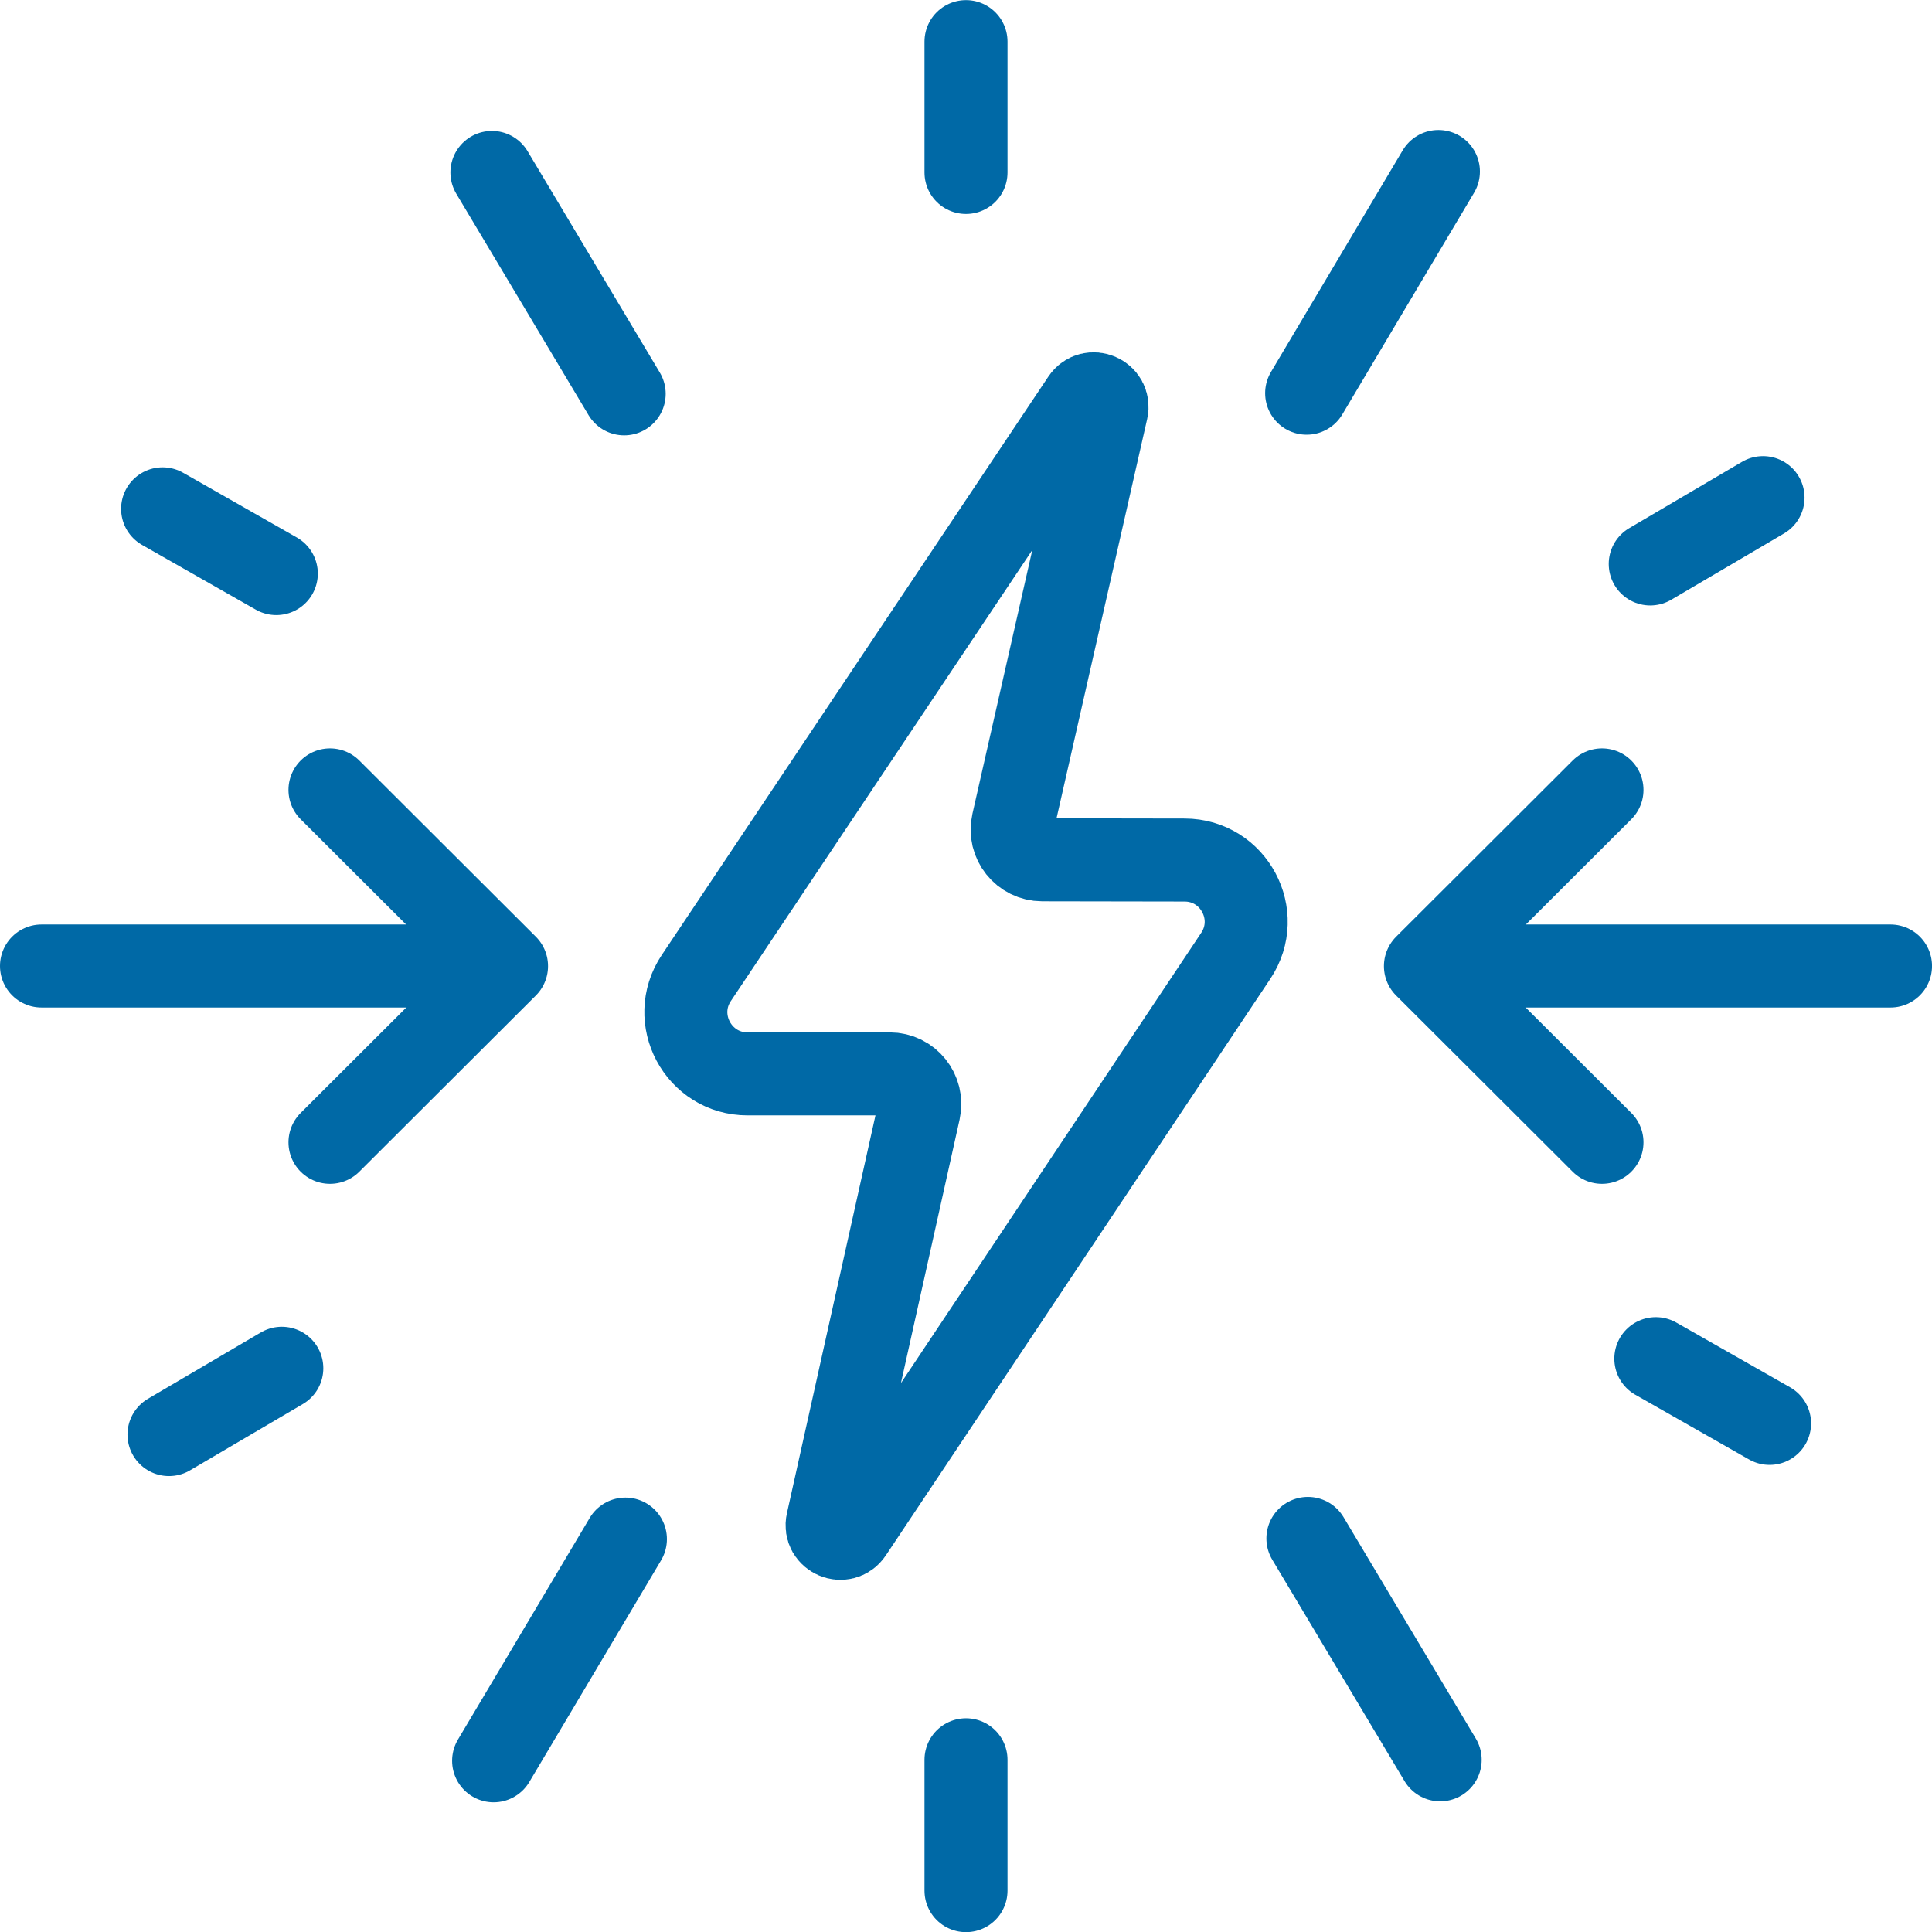 <svg width="66" height="66" viewBox="0 0 66 66" fill="none" xmlns="http://www.w3.org/2000/svg">
<g clip-path="url(#clip0_1972_9941)">
<path d="M37.805 14.005L34.602 28.115C34.456 28.759 34.945 29.371 35.605 29.372L40.466 29.38C42.147 29.382 43.148 31.256 42.215 32.654L29.081 52.349C28.804 52.764 28.158 52.489 28.267 52.002L31.397 37.938C31.54 37.295 31.051 36.685 30.392 36.685H25.539C23.856 36.685 22.853 34.808 23.788 33.409L36.991 13.655C37.269 13.24 37.916 13.518 37.805 14.005Z" stroke="#0069A6" stroke-width="2.836" stroke-miterlimit="10" stroke-linecap="round" stroke-linejoin="round"/>
<path d="M1.418 33H16.489" stroke="#0069A6" stroke-width="2.836" stroke-miterlimit="10" stroke-linecap="round" stroke-linejoin="round"/>
<path d="M11.273 26.984L17.304 33.004L11.273 39.023" stroke="#0069A6" stroke-width="2.836" stroke-miterlimit="10" stroke-linecap="round" stroke-linejoin="round"/>
<path d="M64.583 33H49.512" stroke="#0069A6" stroke-width="2.836" stroke-miterlimit="10" stroke-linecap="round" stroke-linejoin="round"/>
<path d="M54.726 39.023L48.695 33.004L54.726 26.984" stroke="#0069A6" stroke-width="2.836" stroke-miterlimit="10" stroke-linecap="round" stroke-linejoin="round"/>
<path d="M33 1.422V5.891" stroke="#0069A6" stroke-width="2.836" stroke-miterlimit="10" stroke-linecap="round" stroke-linejoin="round"/>
<path d="M33 60.117V64.587" stroke="#0069A6" stroke-width="2.836" stroke-miterlimit="10" stroke-linecap="round" stroke-linejoin="round"/>
<path d="M60.451 48.625L56.566 46.414" stroke="#0069A6" stroke-width="2.836" stroke-miterlimit="10" stroke-linecap="round" stroke-linejoin="round"/>
<path d="M9.439 19.594L5.555 17.383" stroke="#0069A6" stroke-width="2.836" stroke-miterlimit="10" stroke-linecap="round" stroke-linejoin="round"/>
<path d="M60.228 17L56.375 19.265" stroke="#0069A6" stroke-width="2.836" stroke-miterlimit="10" stroke-linecap="round" stroke-linejoin="round"/>
<path d="M9.627 46.742L5.773 49.007" stroke="#0069A6" stroke-width="2.836" stroke-miterlimit="10" stroke-linecap="round" stroke-linejoin="round"/>
<path d="M21.365 52.578L16.863 60.151" stroke="#0069A6" stroke-width="2.836" stroke-miterlimit="10" stroke-linecap="round" stroke-linejoin="round"/>
<path d="M49.138 5.859L44.637 13.432" stroke="#0069A6" stroke-width="2.836" stroke-miterlimit="10" stroke-linecap="round" stroke-linejoin="round"/>
<path d="M21.323 13.454L16.805 5.891" stroke="#0069A6" stroke-width="2.836" stroke-miterlimit="10" stroke-linecap="round" stroke-linejoin="round"/>
<path d="M49.198 60.118L44.68 52.555" stroke="#0069A6" stroke-width="2.836" stroke-miterlimit="10" stroke-linecap="round" stroke-linejoin="round"/>
</g>
<defs>
<clipPath id="clip0_1972_9941">
<rect width="66" height="66" fill="white"/>
</clipPath>
</defs>
</svg>
